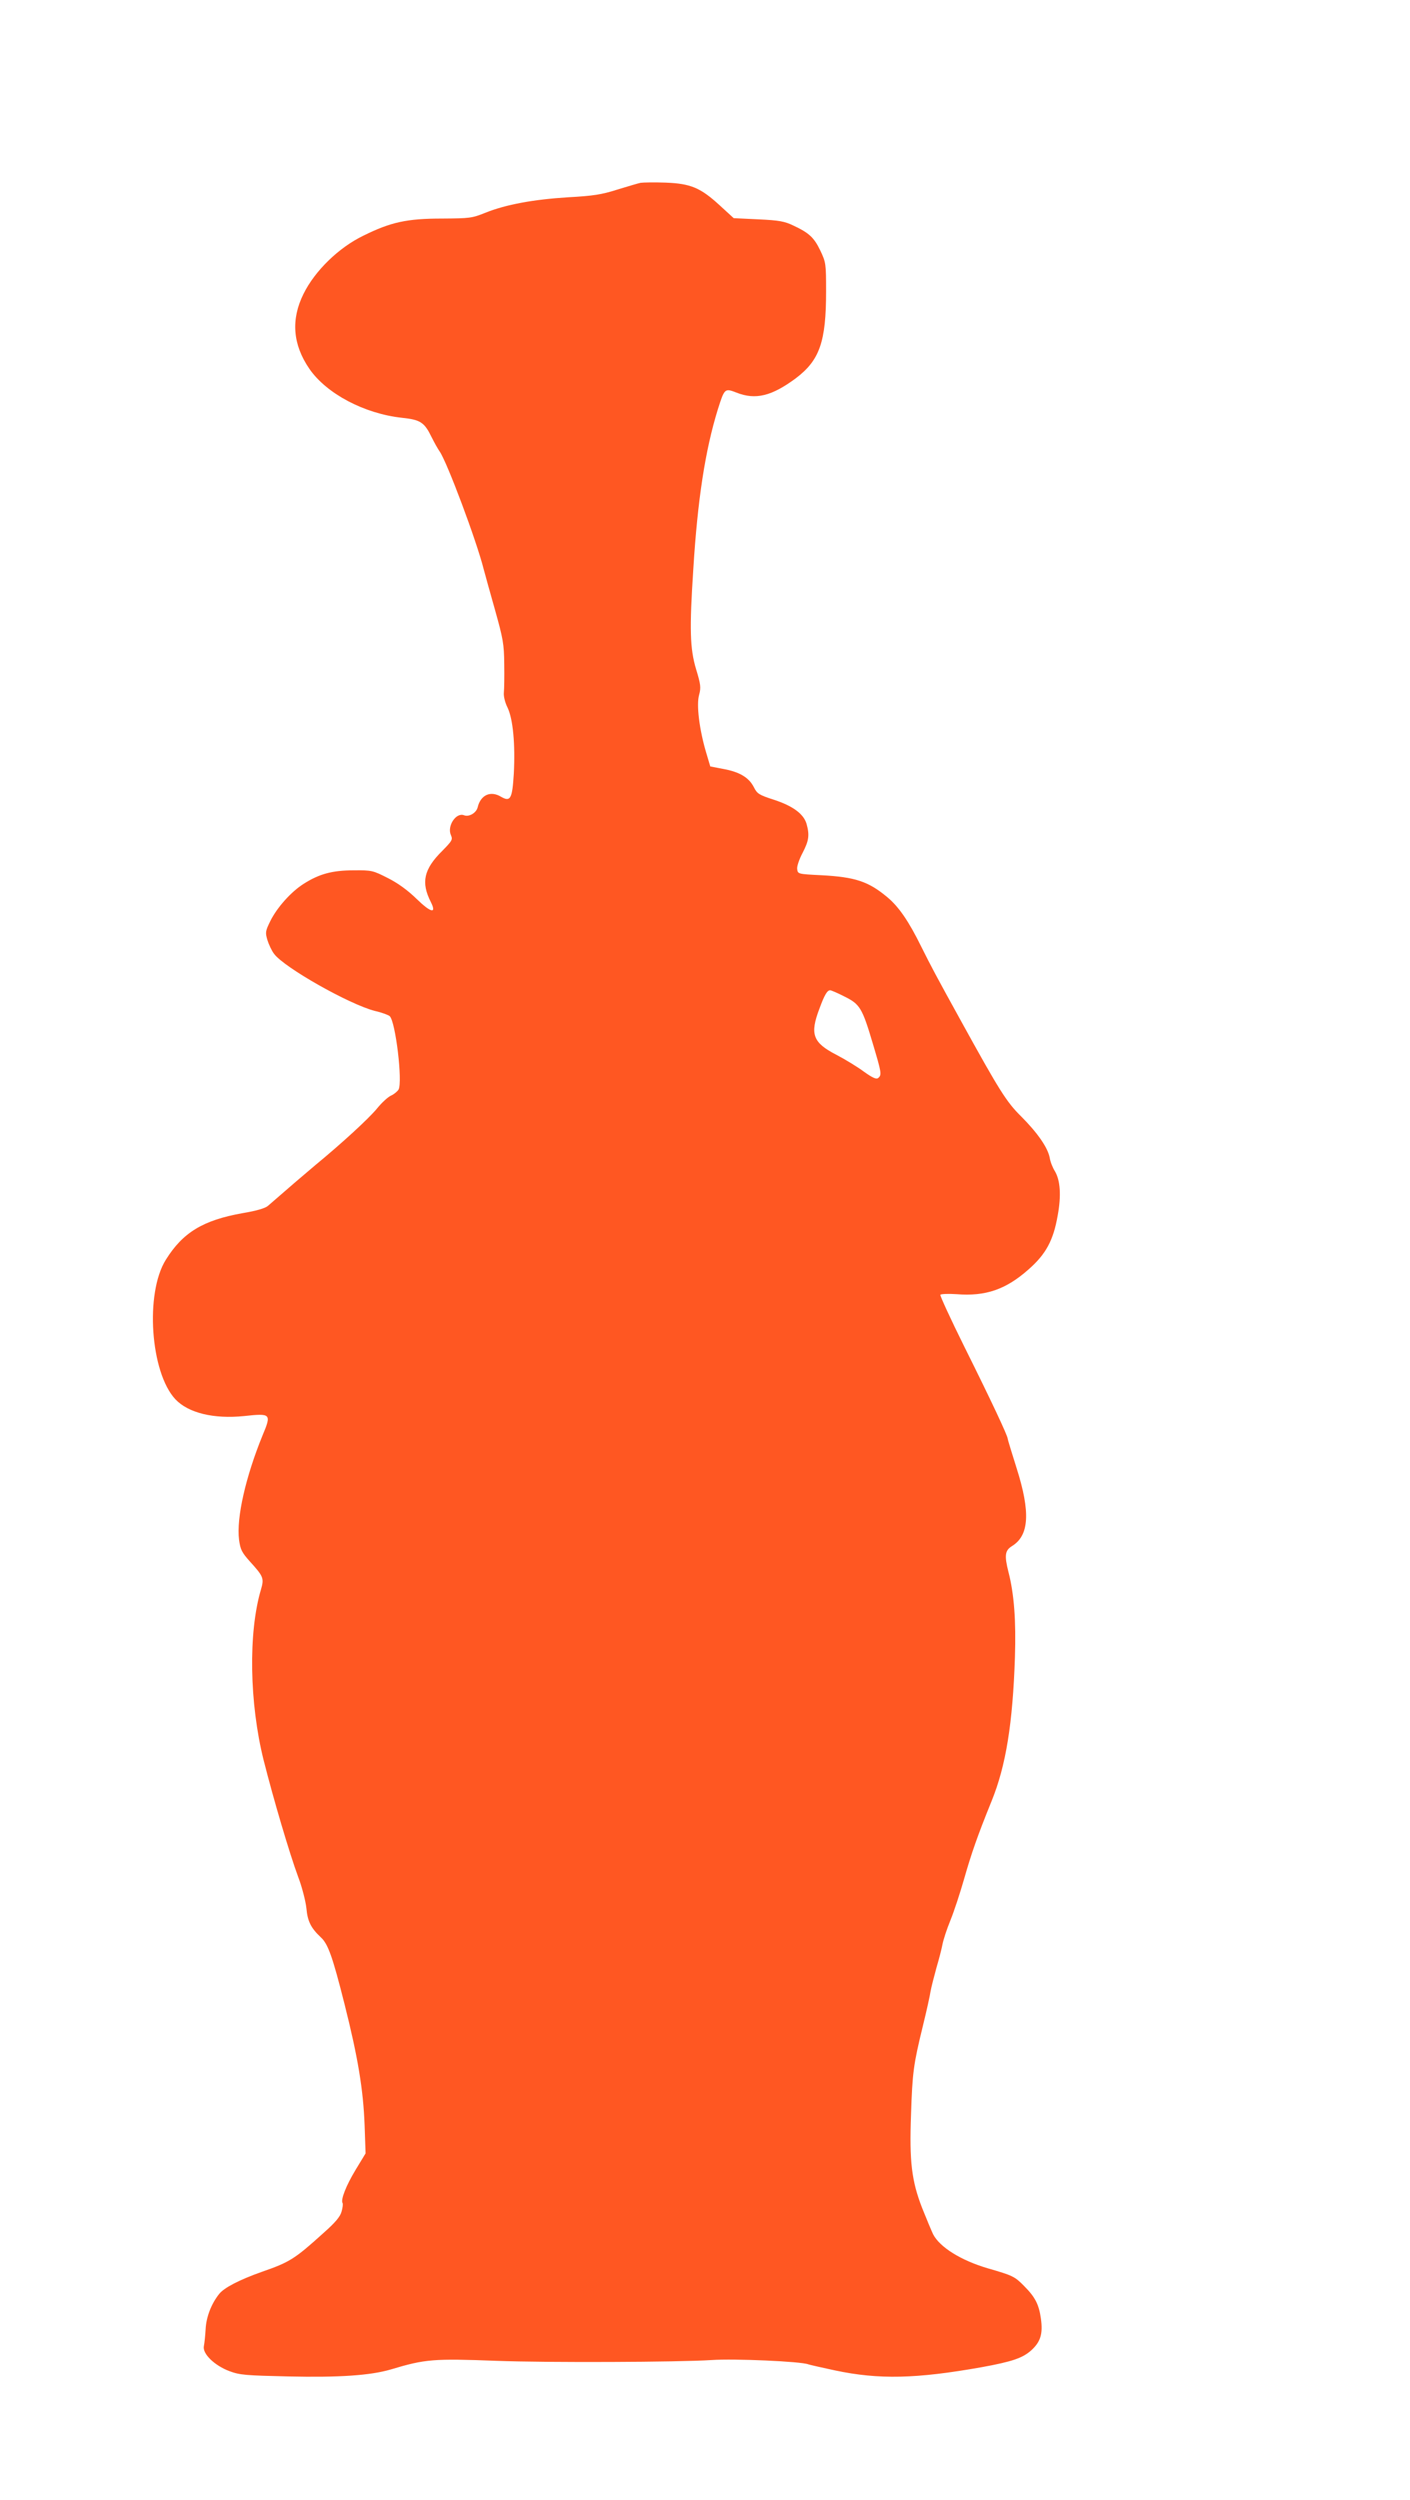 <?xml version="1.0" standalone="no"?>
<!DOCTYPE svg PUBLIC "-//W3C//DTD SVG 20010904//EN"
 "http://www.w3.org/TR/2001/REC-SVG-20010904/DTD/svg10.dtd">
<svg version="1.0" xmlns="http://www.w3.org/2000/svg"
 width="722pt" height="1280pt" viewBox="0 0 722 1280"
 preserveAspectRatio="xMidYMid meet">
<g transform="translate(0,1280) scale(0.1,-0.1)"
fill="#ff5722" stroke="none">
<path d="M3280 11864 c-14 -3 -68 -19 -120 -35 -78 -25 -123 -32 -250 -39
-178 -11 -319 -37 -424 -79 -69 -28 -81 -29 -222 -30 -180 0 -263 -18 -404
-88 -126 -61 -248 -180 -306 -298 -65 -131 -55 -259 30 -383 88 -128 282 -230
474 -251 95 -10 115 -23 152 -99 13 -26 31 -59 41 -73 38 -54 189 -457 226
-604 6 -22 31 -114 57 -205 42 -150 47 -176 48 -280 1 -63 0 -129 -2 -146 -2
-18 6 -51 19 -77 28 -58 40 -189 32 -338 -8 -130 -17 -146 -66 -118 -53 32
-104 9 -119 -54 -7 -29 -44 -51 -70 -41 -41 16 -88 -56 -67 -102 10 -23 6 -29
-45 -81 -94 -93 -109 -161 -58 -261 31 -62 1 -56 -72 15 -46 45 -97 82 -149
108 -75 38 -81 40 -174 39 -109 0 -176 -18 -256 -69 -65 -41 -137 -122 -171
-191 -25 -51 -26 -58 -15 -96 7 -23 22 -55 34 -71 51 -70 385 -259 517 -293
36 -8 70 -21 76 -27 30 -31 66 -335 45 -375 -6 -10 -23 -24 -38 -31 -15 -6
-48 -36 -73 -67 -42 -51 -179 -177 -315 -289 -50 -42 -132 -112 -242 -208 -14
-13 -59 -26 -130 -38 -203 -36 -307 -99 -394 -239 -107 -171 -79 -577 49 -714
66 -70 196 -102 352 -86 138 15 141 12 94 -100 -86 -211 -134 -421 -120 -533
7 -51 14 -65 56 -112 70 -77 73 -86 56 -144 -65 -220 -59 -581 14 -873 51
-202 133 -479 177 -598 20 -52 38 -124 42 -160 6 -67 23 -101 74 -149 37 -34
60 -99 121 -341 69 -274 96 -438 103 -620 l5 -145 -51 -84 c-49 -81 -77 -153
-67 -170 3 -4 1 -24 -5 -44 -7 -26 -32 -56 -92 -109 -148 -134 -174 -150 -315
-199 -116 -41 -195 -82 -220 -114 -40 -50 -66 -118 -69 -179 -2 -34 -6 -73 -9
-87 -9 -39 54 -100 131 -129 54 -20 84 -22 300 -27 261 -6 422 5 527 36 176
53 219 56 538 44 261 -10 940 -7 1105 4 114 8 456 -7 494 -22 9 -3 70 -17 136
-31 226 -48 417 -43 750 16 159 29 211 47 256 87 47 43 60 84 49 162 -10 73
-30 111 -86 167 -48 49 -59 54 -184 90 -140 41 -248 109 -282 175 -9 19 -34
79 -56 134 -54 139 -66 238 -57 479 7 215 12 254 60 451 19 77 37 158 40 180
4 22 18 76 30 120 13 44 27 98 31 120 4 22 22 78 41 124 19 47 49 139 68 205
39 137 70 226 143 406 73 180 108 397 119 736 6 185 -4 323 -33 435 -22 87
-18 111 19 134 87 54 94 173 23 397 -25 79 -46 148 -46 152 0 15 -87 200 -221
469 -71 143 -126 263 -124 268 3 4 40 6 83 3 149 -12 253 24 369 127 89 78
127 149 149 276 19 103 13 180 -14 226 -11 17 -24 49 -27 70 -10 52 -63 128
-147 212 -74 73 -111 132 -305 484 -133 241 -153 279 -206 385 -64 130 -115
204 -174 253 -96 80 -164 103 -338 112 -119 6 -120 6 -123 32 -2 14 11 51 28
83 32 62 36 90 20 148 -15 51 -70 92 -169 124 -74 24 -84 30 -101 64 -25 49
-73 78 -156 93 l-67 13 -22 74 c-34 116 -50 242 -35 293 10 37 8 53 -16 132
-31 104 -34 203 -14 510 22 357 61 610 126 820 34 107 35 108 95 85 98 -39
181 -18 305 74 121 92 154 186 154 444 0 141 -1 149 -29 208 -32 67 -57 91
-138 129 -46 22 -73 27 -180 32 l-126 6 -71 65 c-99 91 -149 112 -278 117 -57
2 -114 1 -128 -1z m1044 -4166 c79 -39 91 -58 145 -240 45 -151 47 -161 28
-177 -10 -8 -28 0 -73 32 -32 24 -96 63 -142 87 -120 62 -136 105 -86 236 26
71 40 94 55 94 5 0 38 -14 73 -32z"/>
</g>
</svg>

